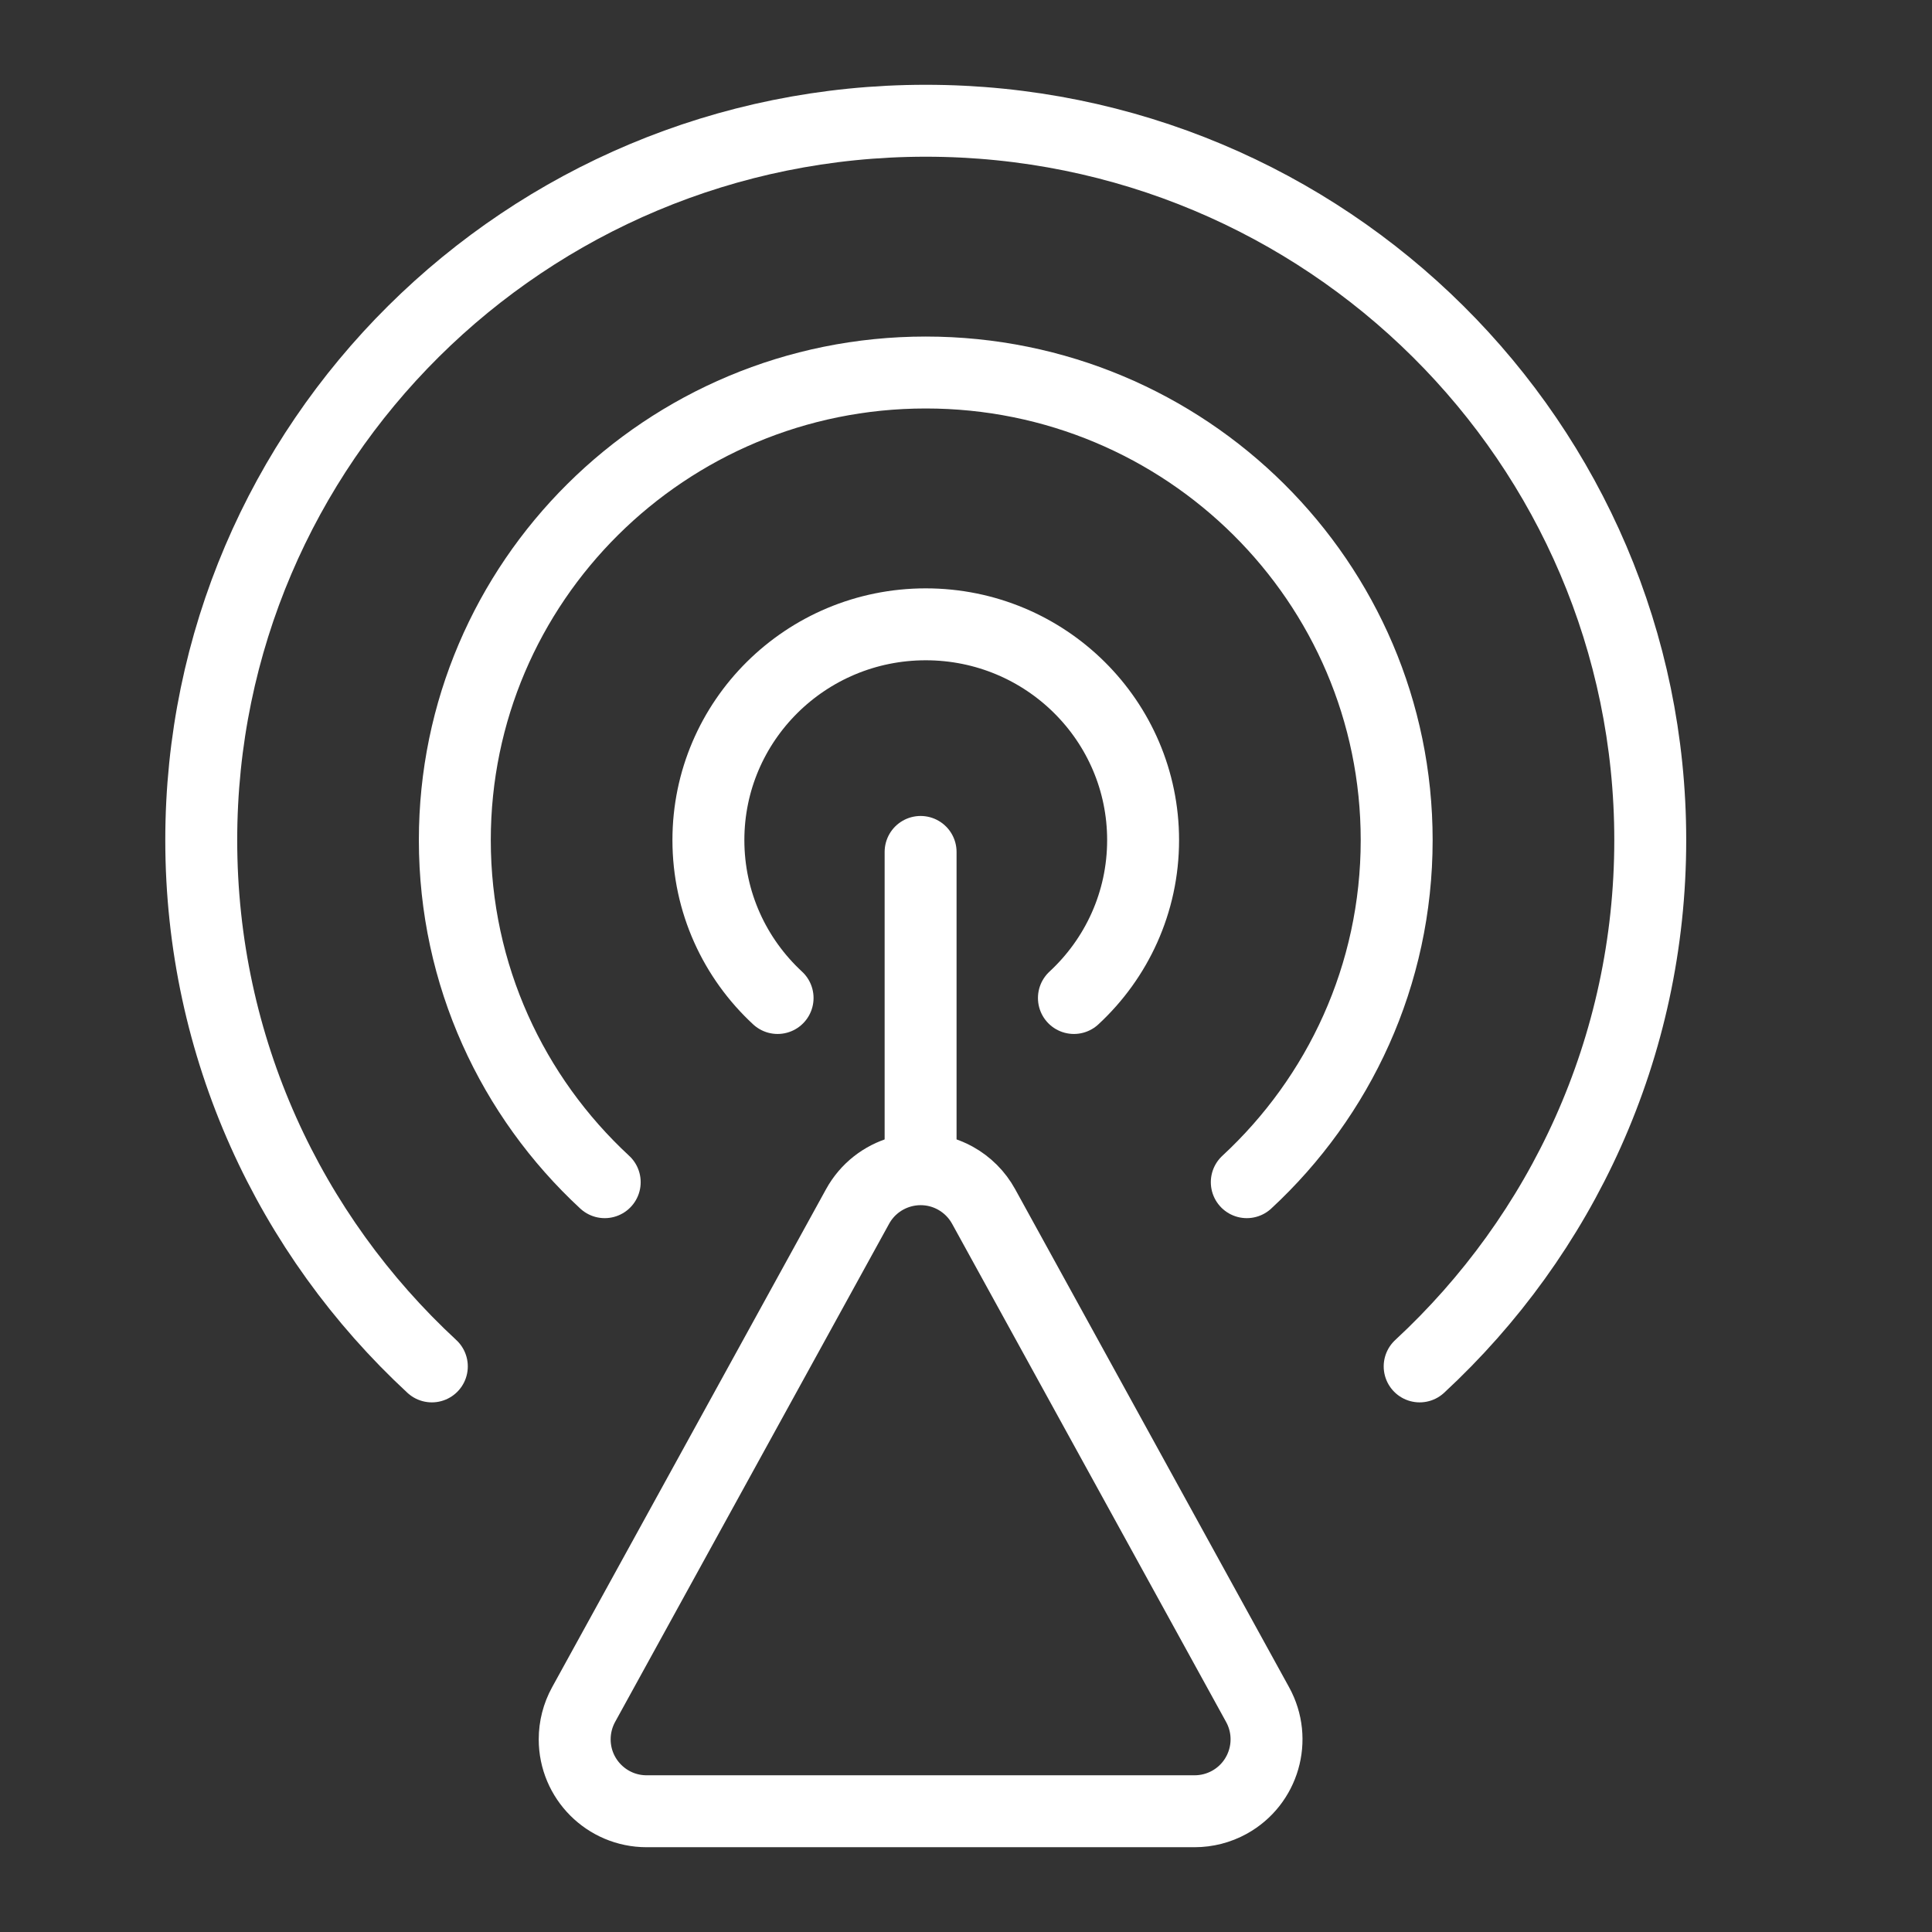 <?xml version="1.0" encoding="UTF-8"?>
<svg width="48px" height="48px" viewBox="0 0 48 48" version="1.1" xmlns="http://www.w3.org/2000/svg" xmlns:xlink="http://www.w3.org/1999/xlink">
    <rect x="0" y="0" width="48" height="48" fill="#333333" stroke="none"/>
    <title>Sports-features-icon2</title>
    <g id="页面-2" stroke="none" stroke-width="1" fill="none" fill-rule="evenodd">
        <g id="sports" transform="translate(-976, -4871)">
            <g id="编组" transform="translate(0, 4398)">
                <g id="Sports-features-icon2" transform="translate(976, 473)">
                    <rect id="矩形" x="0" y="0" width="48" height="48"></rect>
                    <g id="编组" transform="translate(5, 3)" stroke="#FFFFFF" stroke-linecap="round" stroke-linejoin="round" stroke-width="1.787">
                        <g id="路径">
                            <path d="M5.729,30.948 C2.204,27.685 0,23.034 0,17.872 C0,8.002 8.059,0 18,0 C27.941,0 36,8.002 36,17.872 C36,23.034 33.796,27.685 30.271,30.948"></path>
                            <path d="M10.024,26.371 C7.733,24.251 6.3,21.228 6.3,17.872 C6.3,11.456 11.538,6.255 18,6.255 C24.462,6.255 29.7,11.456 29.7,17.872 C29.7,21.228 28.267,24.251 25.976,26.371"></path>
                            <path d="M14.319,21.795 C13.261,20.816 12.6,19.421 12.6,17.872 C12.6,14.911 15.018,12.511 18,12.511 C20.982,12.511 23.4,14.911 23.4,17.872 C23.4,19.421 22.739,20.816 21.681,21.795"></path>
                        </g>
                        <path d="M19.438,26.975 L26.245,39.351 C26.721,40.216 26.406,41.303 25.541,41.779 C25.277,41.924 24.981,42 24.679,42 L11.065,42 C10.078,42 9.278,41.2 9.278,40.213 C9.278,39.912 9.354,39.615 9.499,39.351 L16.306,26.975 C16.782,26.11 17.869,25.795 18.734,26.27 C19.031,26.434 19.275,26.678 19.438,26.975 Z" id="三角形"></path>
                        <line x1="17.872" y1="25.694" x2="17.872" y2="18.166" id="路径"></line>
                    </g>
                </g>
            </g>
        </g>
    </g>
</svg>